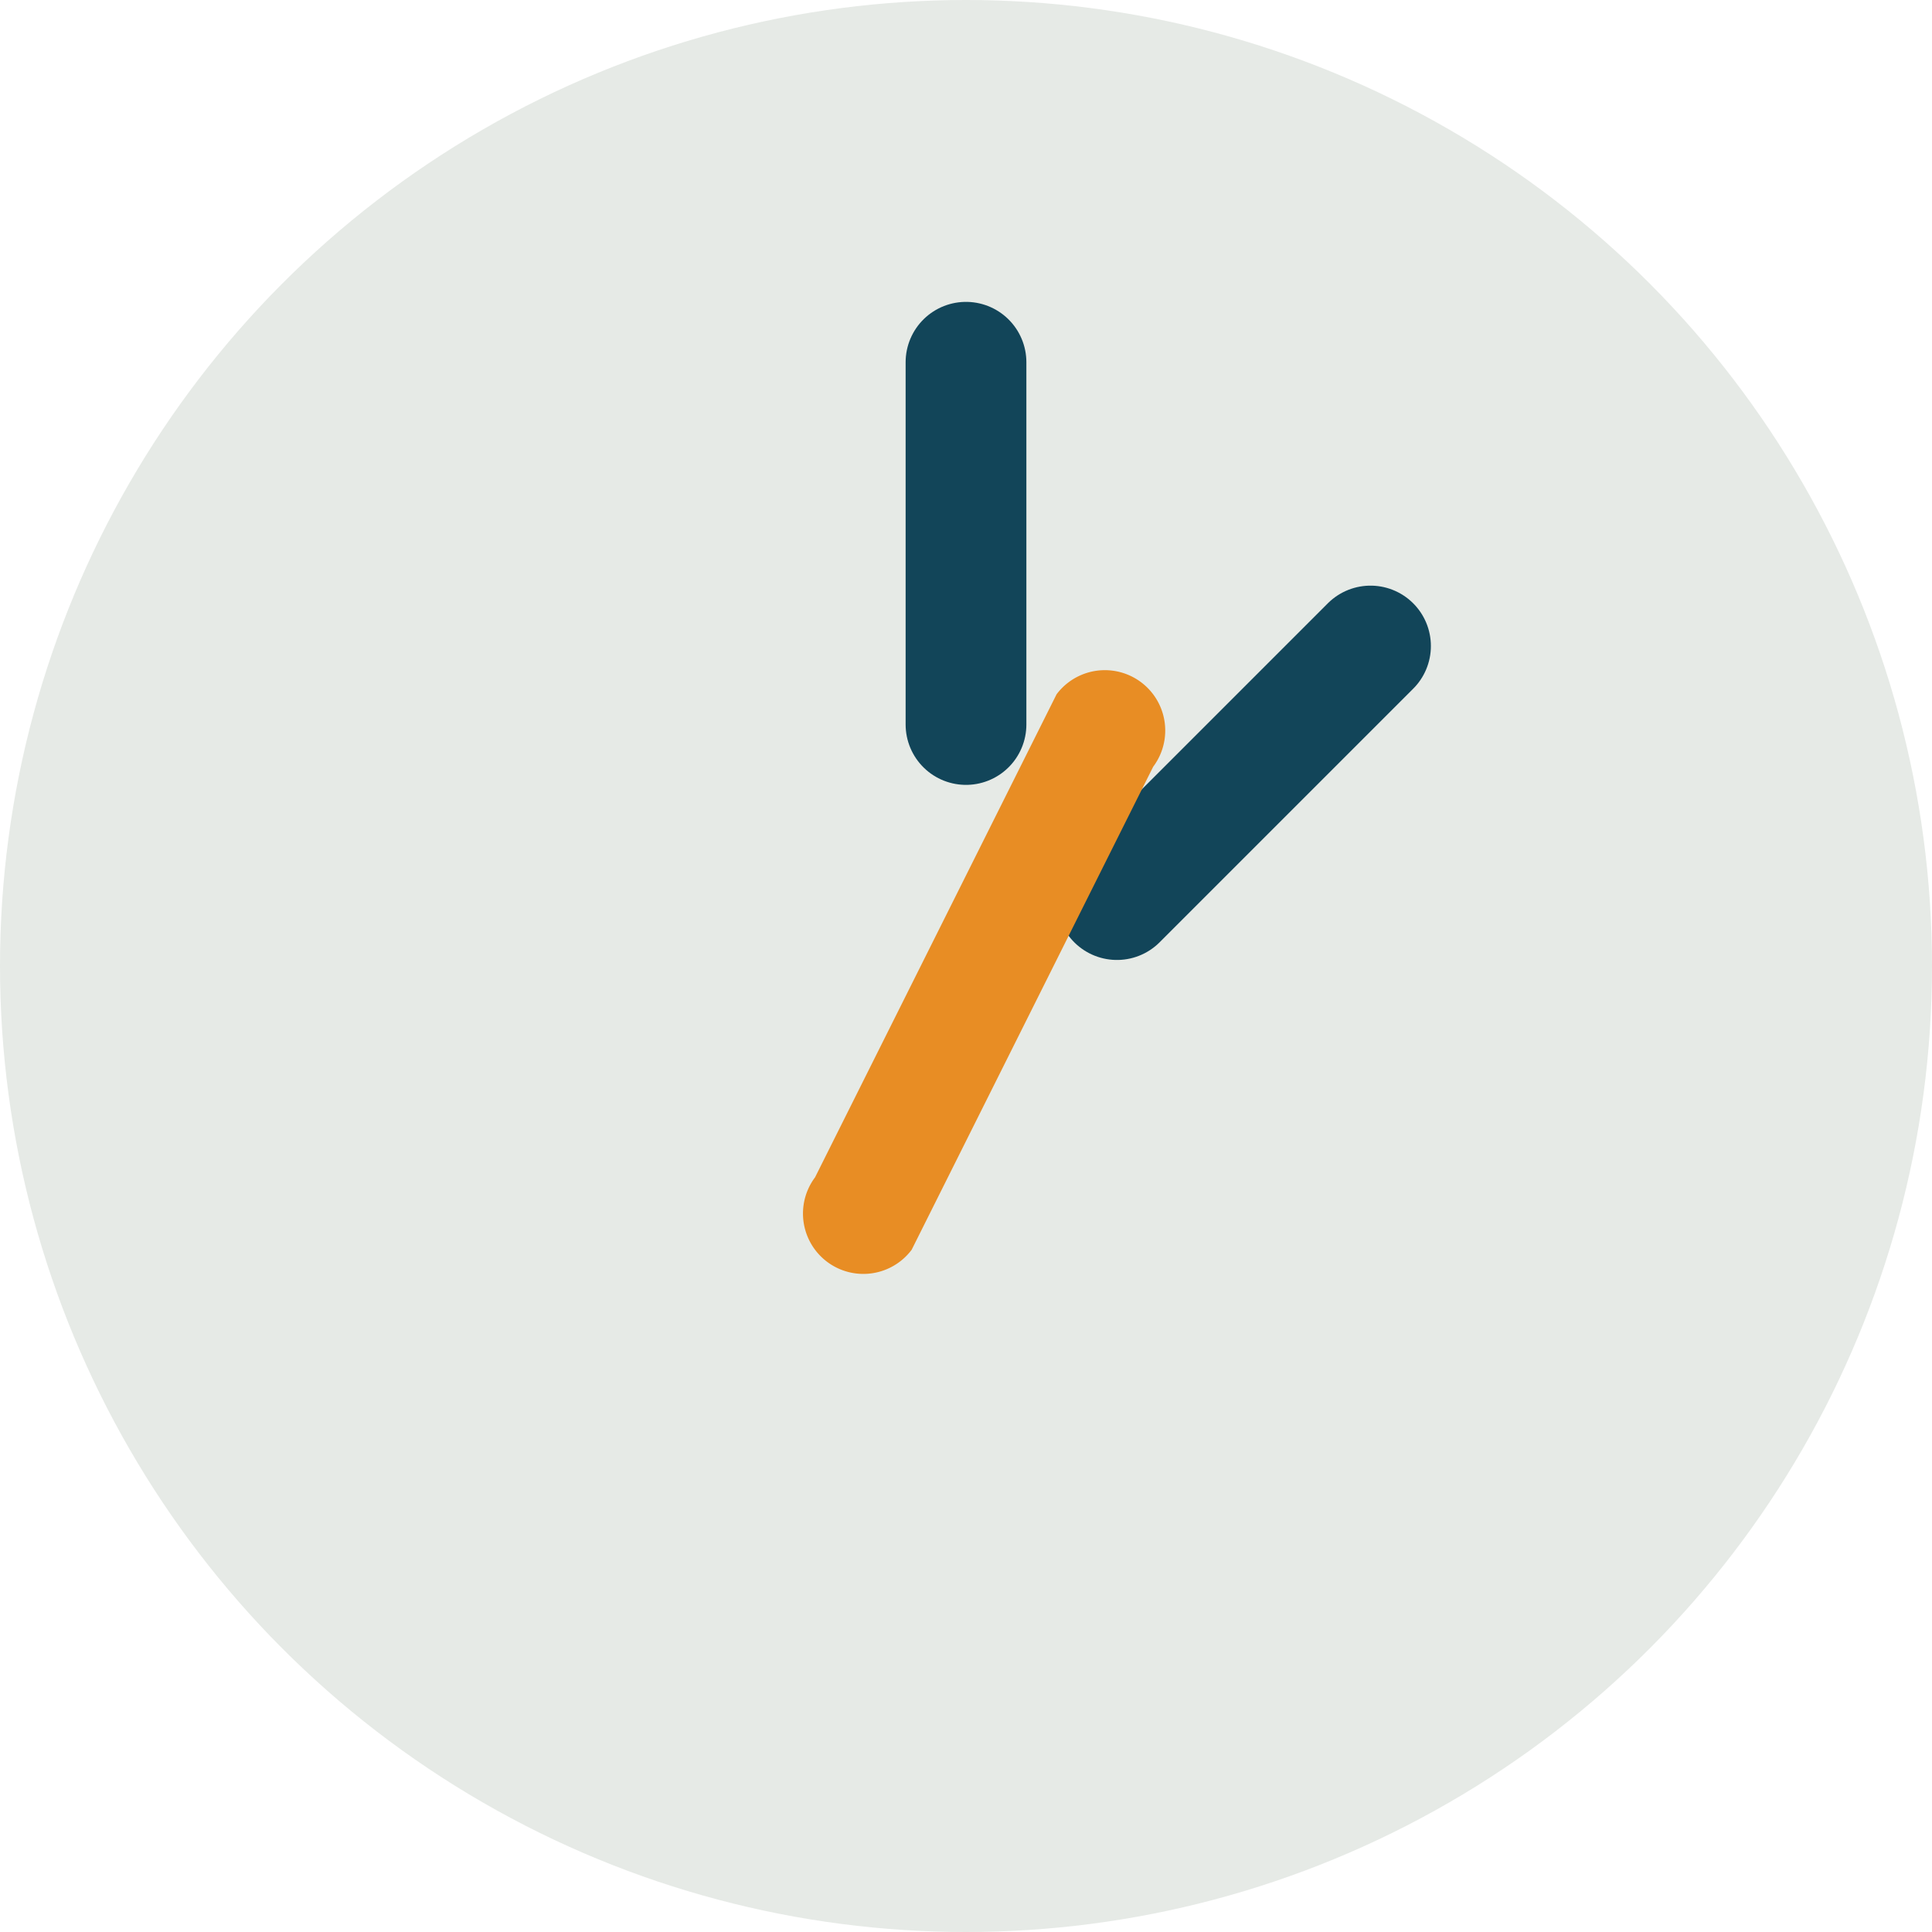 <?xml version="1.0" encoding="UTF-8"?>
<svg xmlns="http://www.w3.org/2000/svg" width="32" height="32" viewBox="0 0 32 32"><circle cx="16" cy="16" r="16" fill="#E6EAE6"/><g><path d="M16 6v6" stroke="#124559" stroke-width="2" stroke-linecap="round"/><path d="M22.7 10.7l-4.2 4.2" stroke="#124559" stroke-width="2" stroke-linecap="round"/></g><path d="M13.5 19.5l4-8a1 1 0 0 1 1.6 1.2l-4 8a1 1 0 1 1-1.6-1.2z" fill="#E88D24"/></svg>